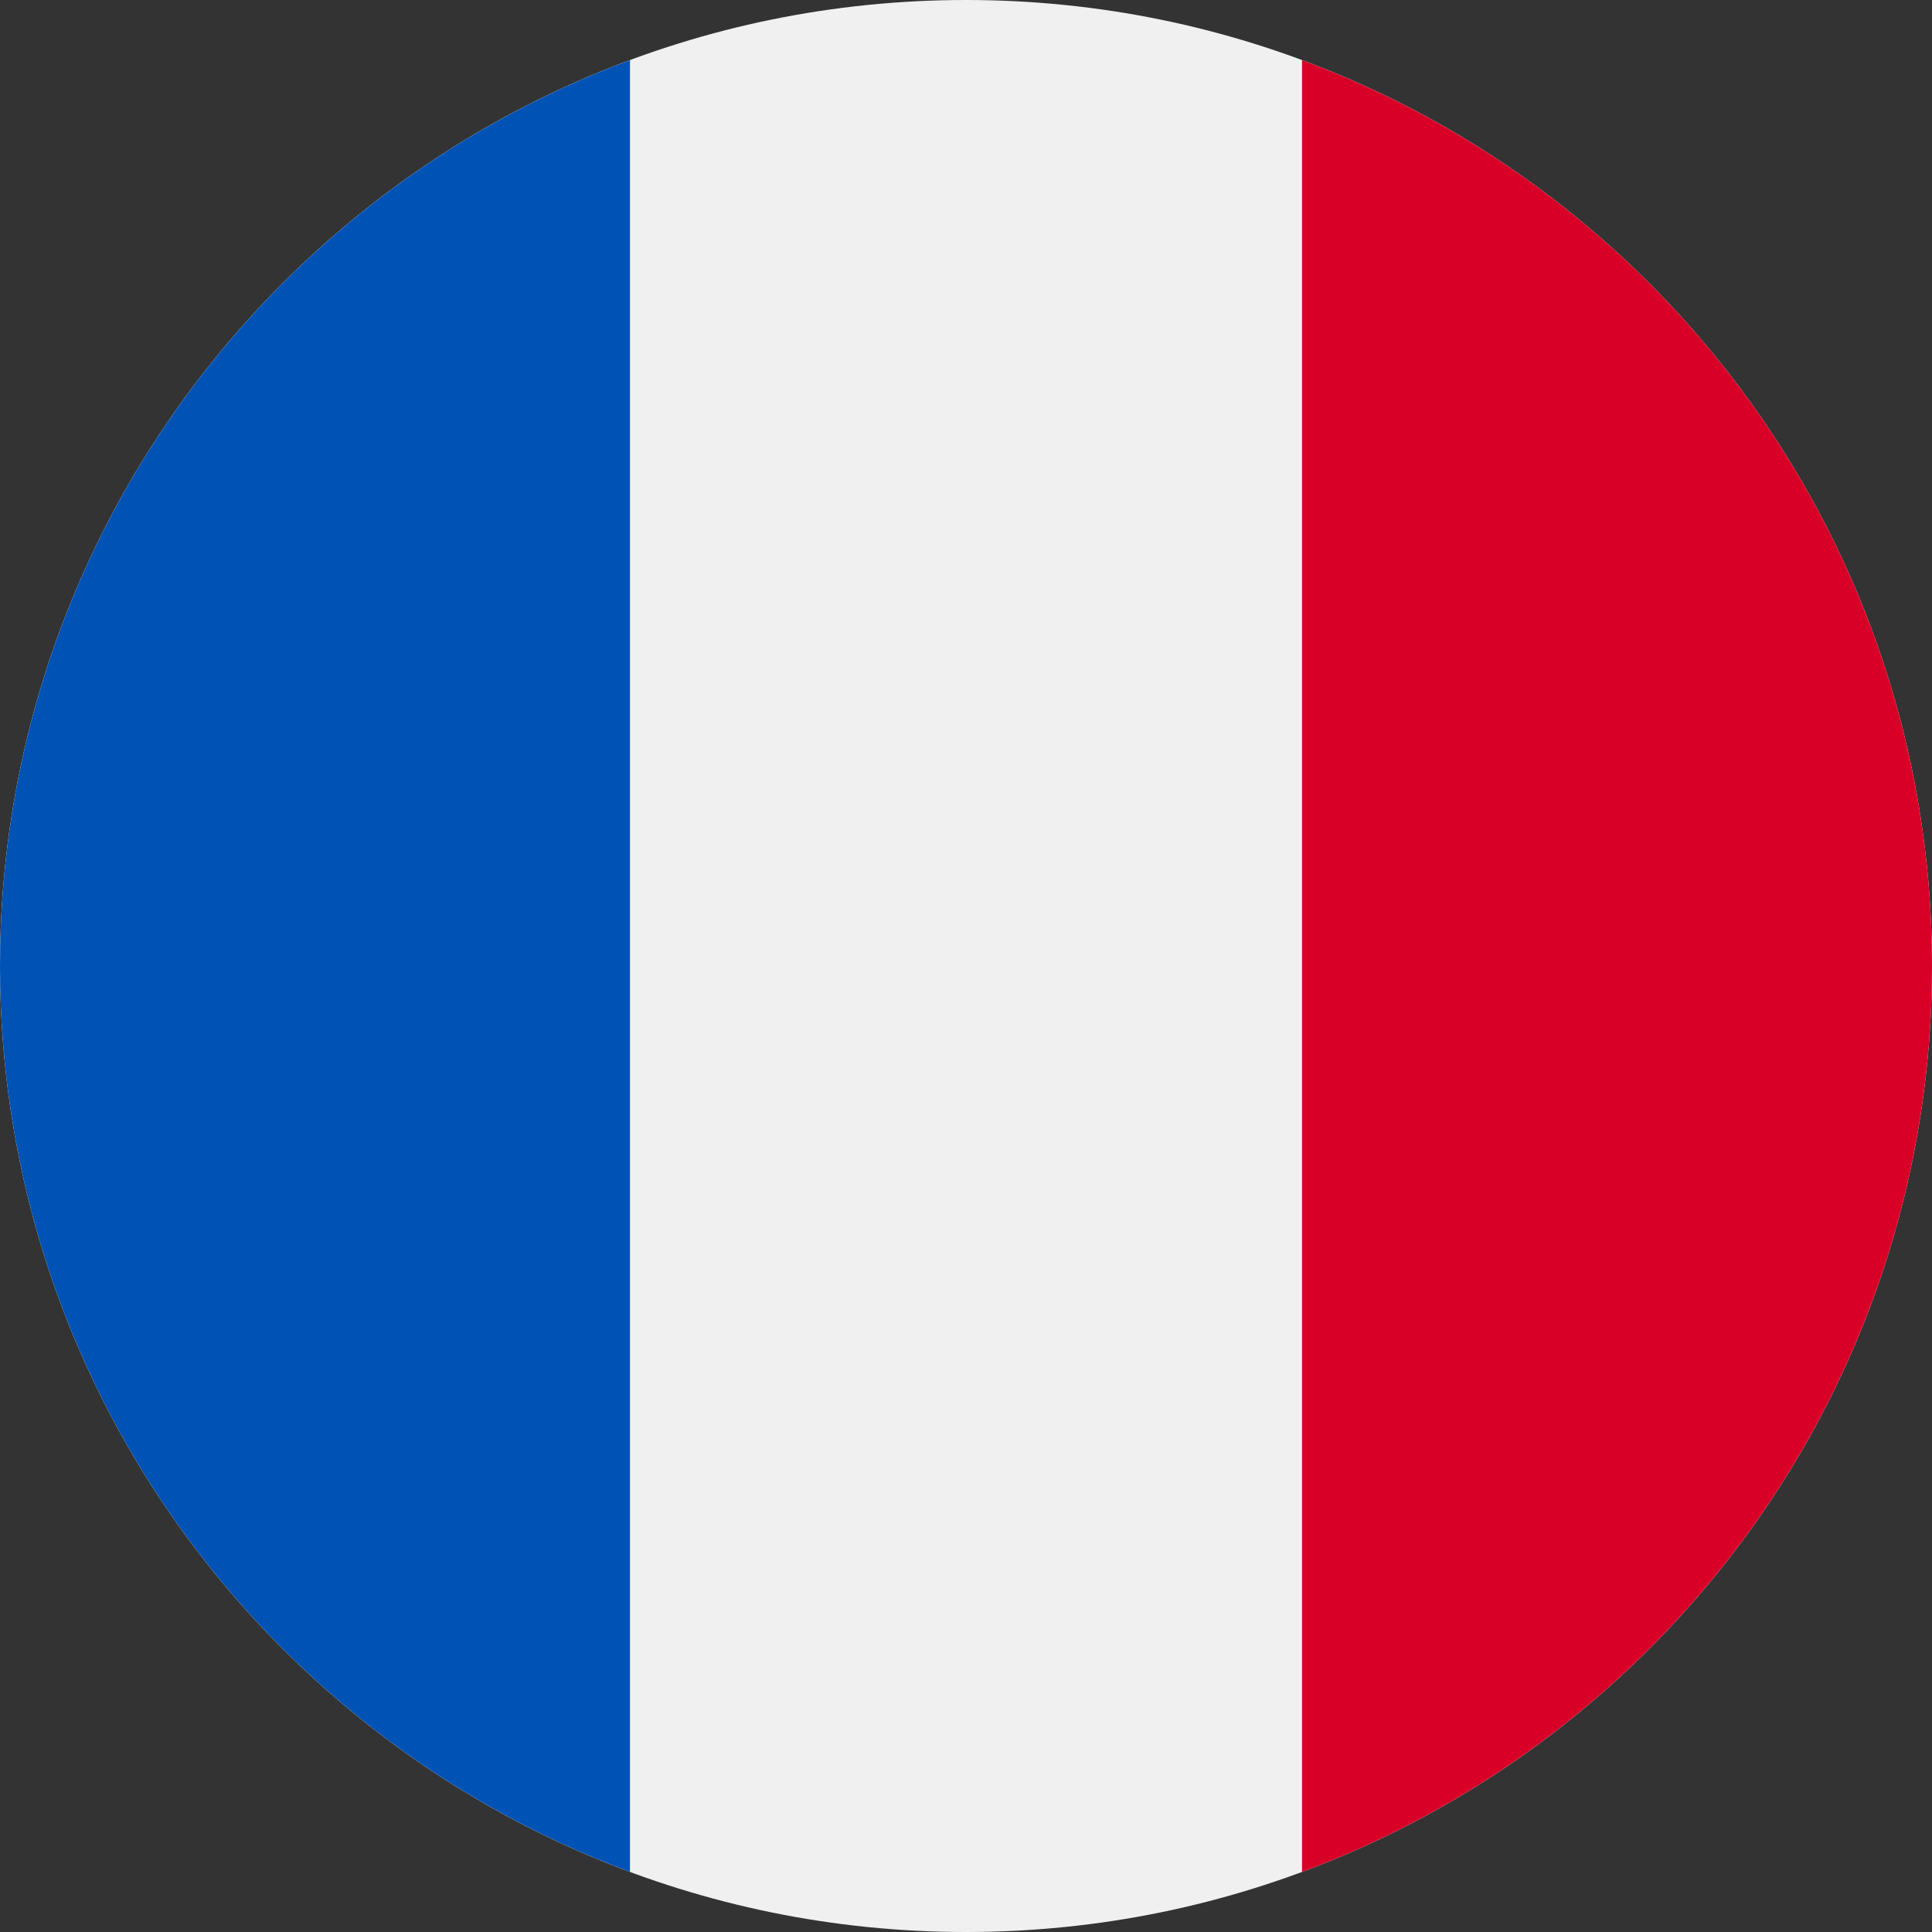 <svg width="56" height="56" fill="none" xmlns="http://www.w3.org/2000/svg"><rect width="100%" height="100%" fill="#333333" stroke="none"/><g clip-path="url(#a)"><path d="M28 56c15.464 0 28-12.536 28-28S43.464 0 28 0 0 12.536 0 28s12.536 28 28 28Z" fill="#F0F0F0"/><path d="M56 28c0-12.039-7.598-22.302-18.26-26.258v52.517C48.401 50.301 56 40.038 56 28Z" fill="#D80027"/><path d="M0 28c0 12.039 7.599 22.302 18.26 26.258V1.742C7.6 5.698 0 15.96 0 28Z" fill="#0052B4"/></g><defs><clipPath id="a"><path fill="#fff" d="M0 0h56v56H0z"/></clipPath></defs></svg>
